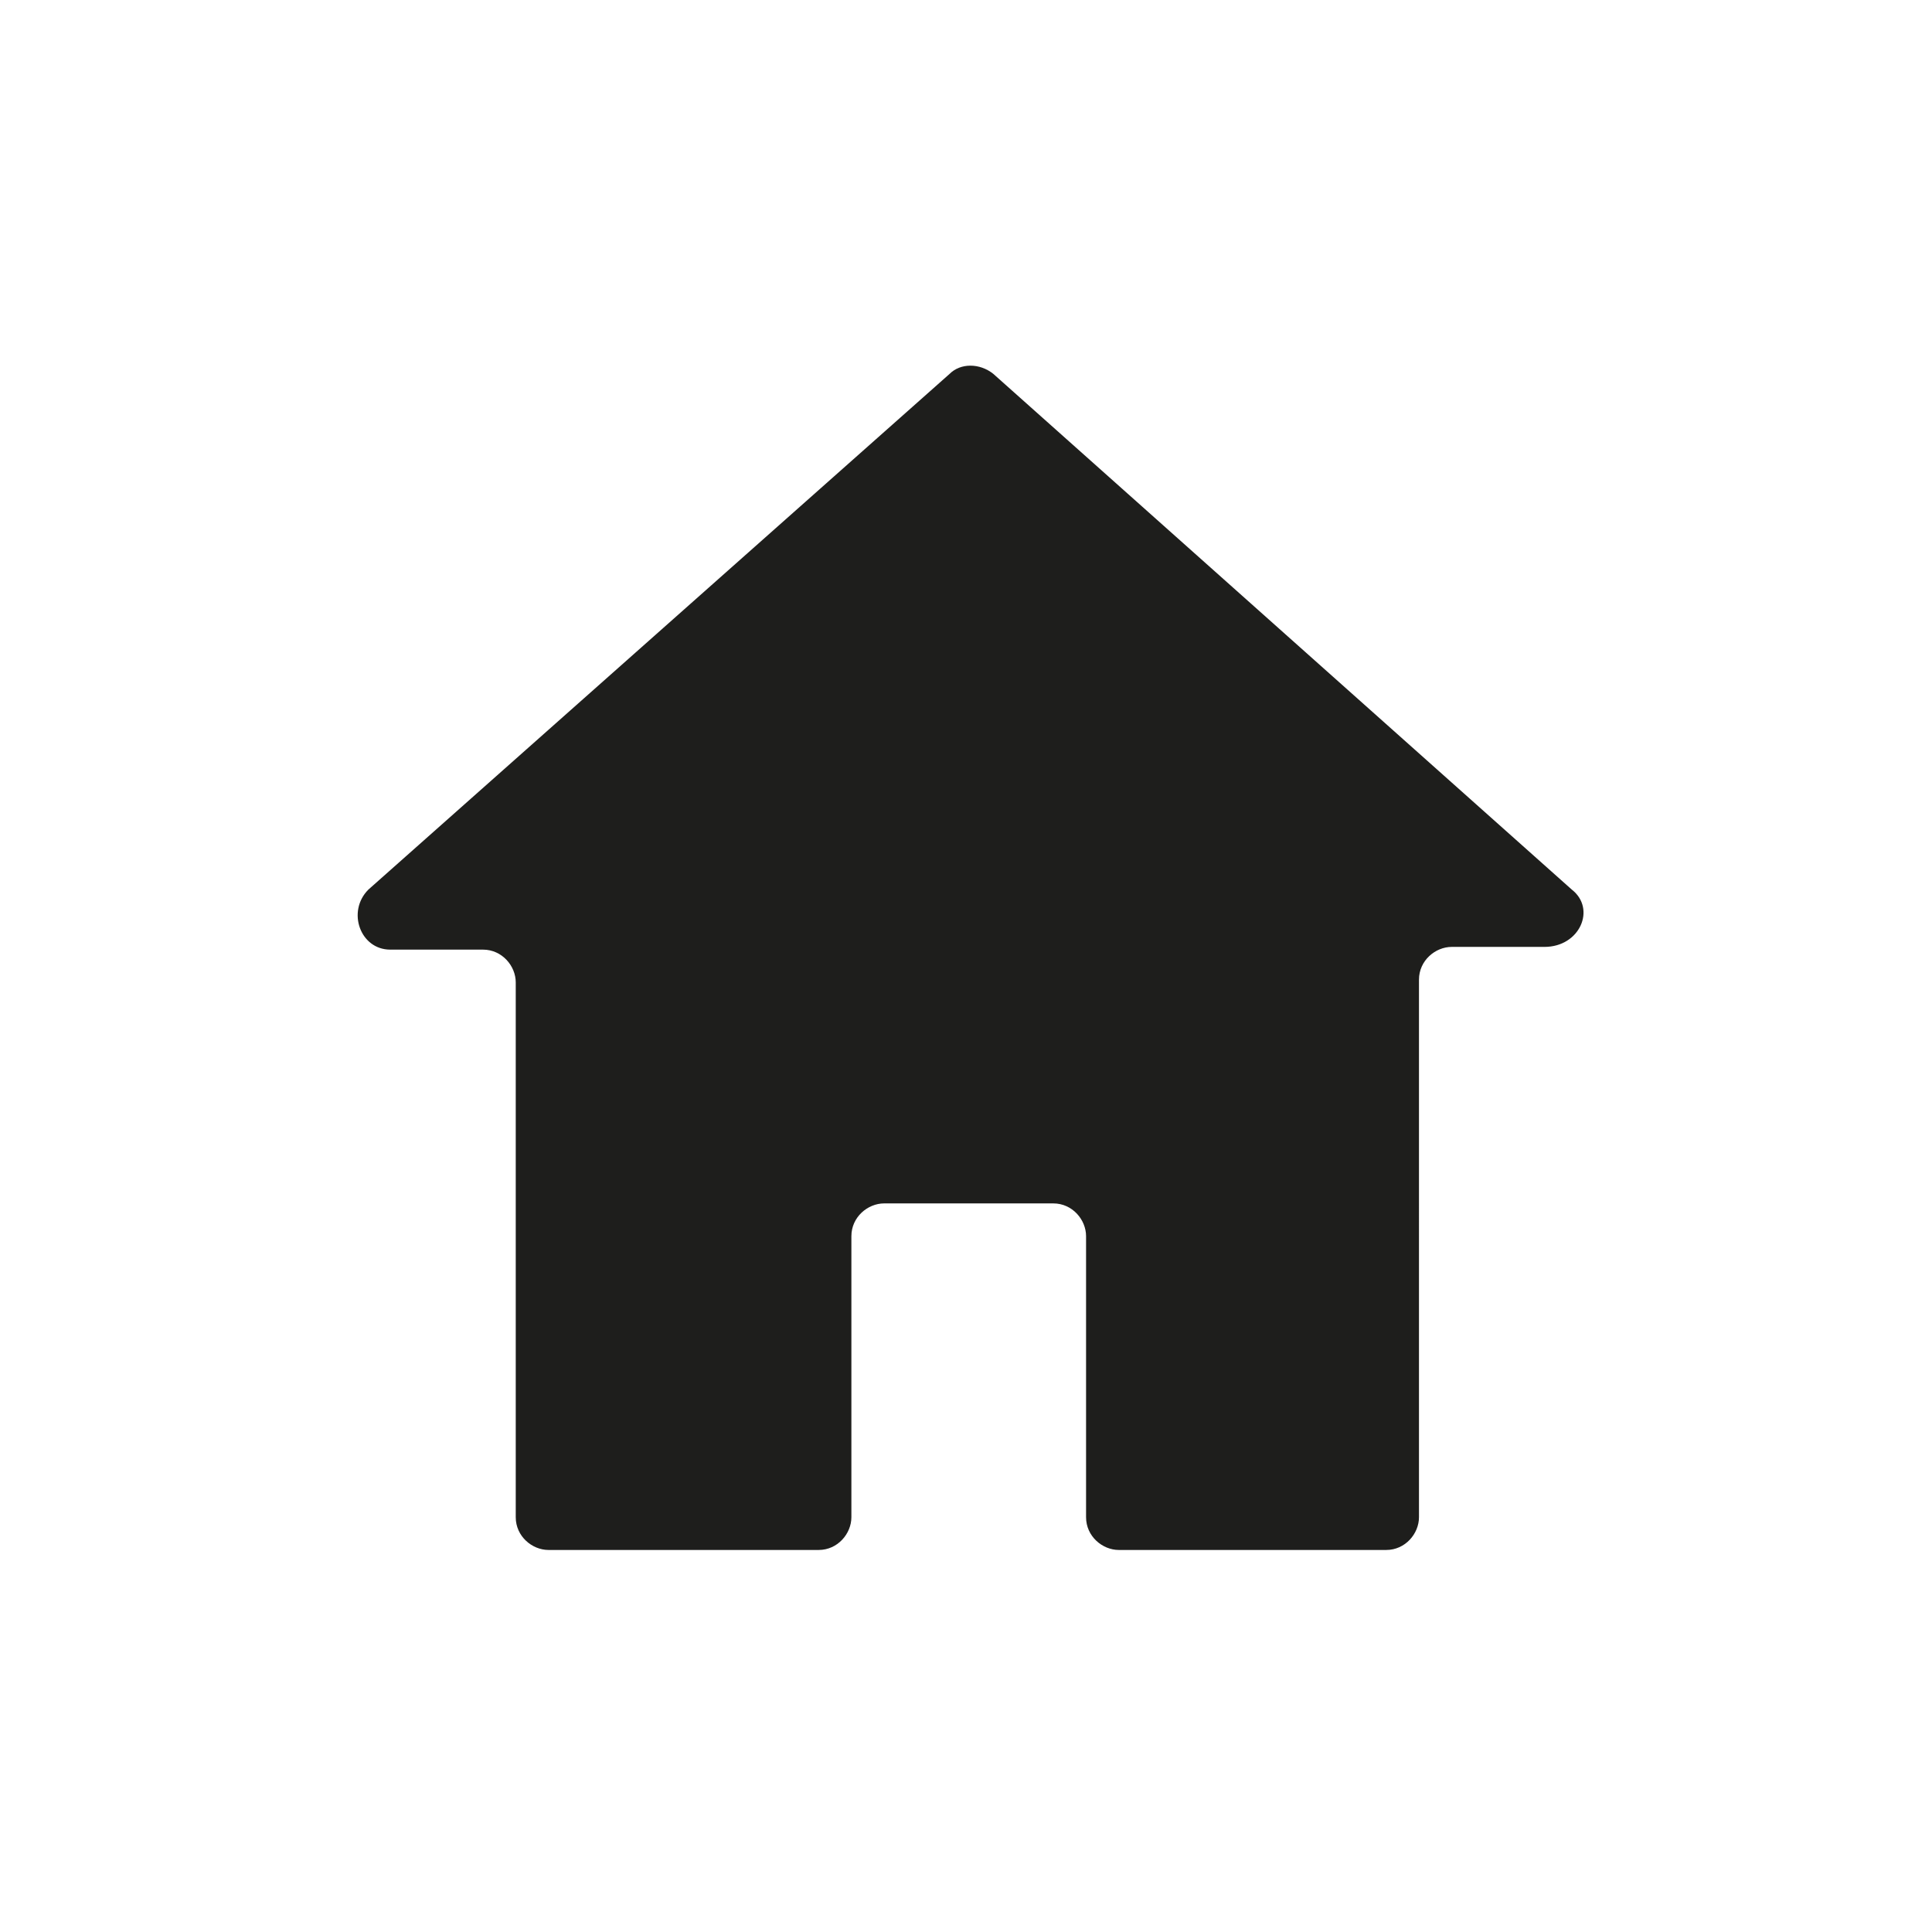 <?xml version="1.0" encoding="utf-8"?>
<!-- Generator: Adobe Illustrator 25.4.1, SVG Export Plug-In . SVG Version: 6.00 Build 0)  -->
<svg version="1.1" class="Calque_1" xmlns="http://www.w3.org/2000/svg" xmlns:xlink="http://www.w3.org/1999/xlink" x="0px" y="0px"
	 viewBox="0 0 70.8 70.8" style="enable-background:new 0 0 70.8 70.8;" xml:space="preserve">

<path  style="fill:#1E1E1C;" d="M57.6,32.6L36.4,13.7c-0.5-0.4-1.2-0.4-1.6,0L13.5,32.6c-0.8,0.8-0.3,2.2,0.8,2.2h3.4c0.7,0,1.2,0.6,1.2,1.2
	v19.6c0,0.7,0.6,1.2,1.2,1.2H30c0.7,0,1.2-0.6,1.2-1.2V45.3c0-0.7,0.6-1.2,1.2-1.2h6.2c0.7,0,1.2,0.6,1.2,1.2v10.3
	c0,0.7,0.6,1.2,1.2,1.2h9.8c0.7,0,1.2-0.6,1.2-1.2V35.9c0-0.7,0.6-1.2,1.2-1.2h3.4C57.9,34.7,58.5,33.3,57.6,32.6z"/>
</svg>
